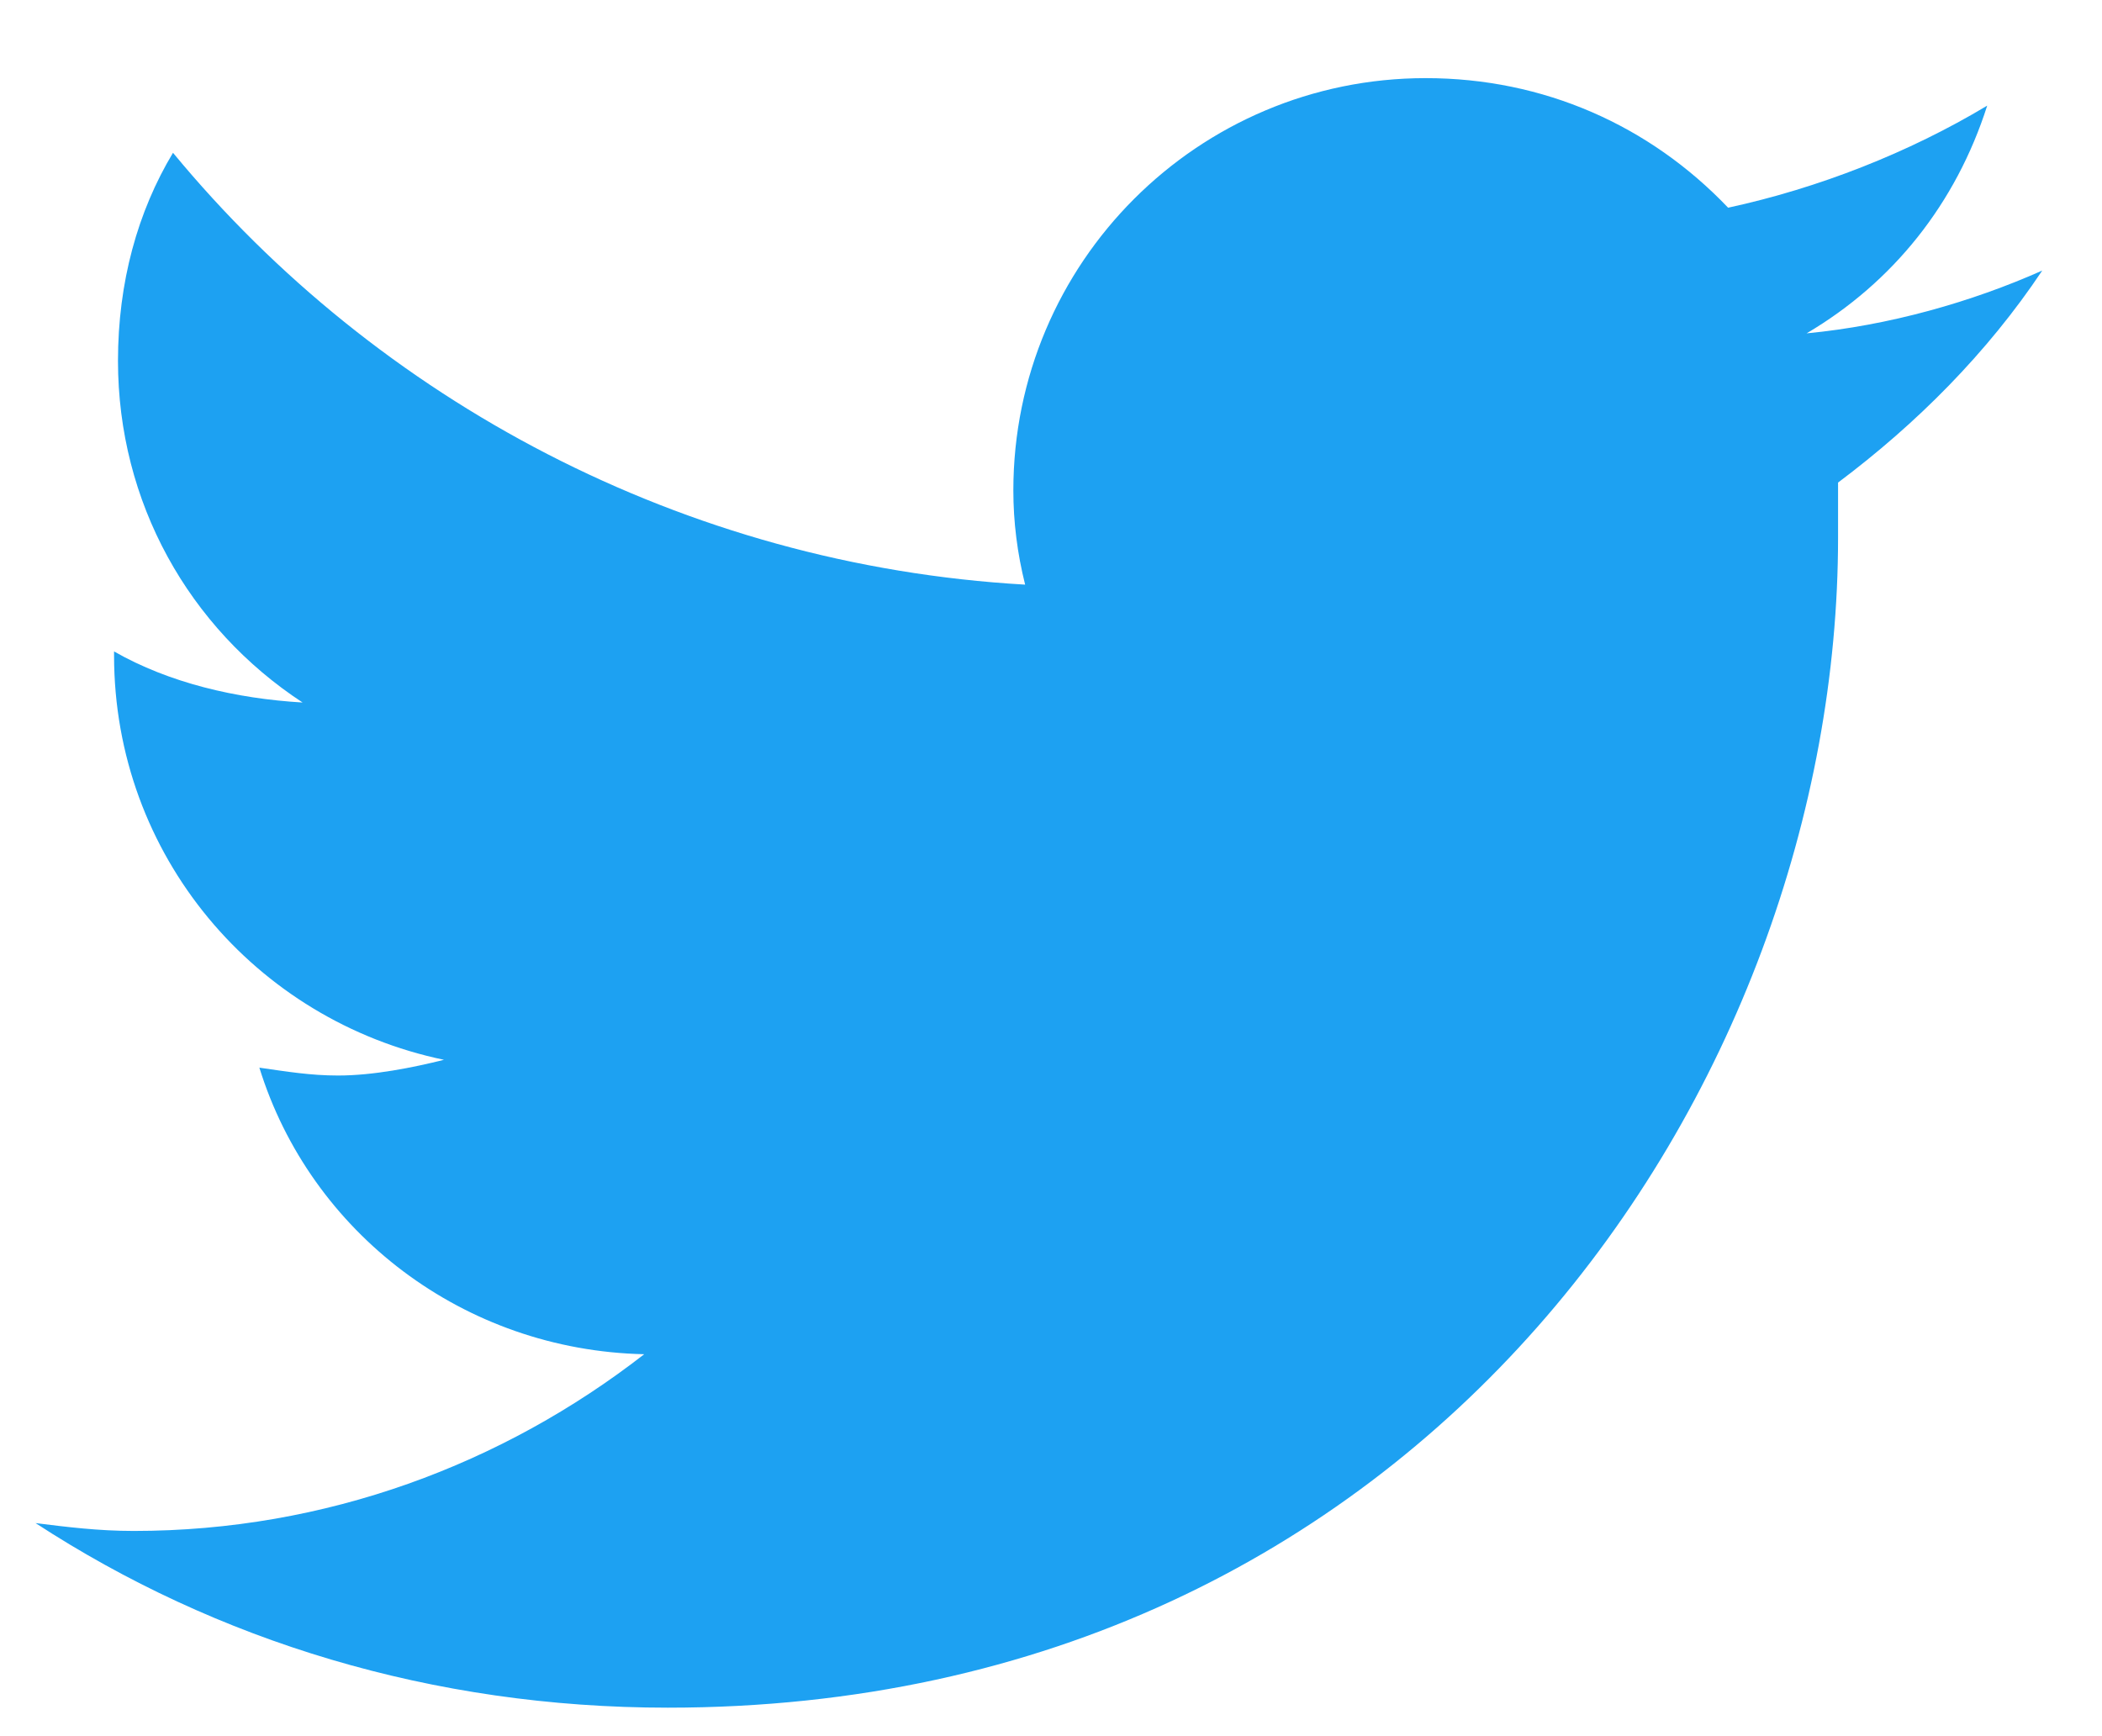<svg width="23" height="19" viewBox="0 0 23 19" fill="none" xmlns="http://www.w3.org/2000/svg">
<path d="M20.112 5.281C20.971 4.637 21.744 3.863 22.346 2.961C21.573 3.305 20.67 3.562 19.768 3.648C20.713 3.09 21.401 2.23 21.744 1.156C20.885 1.672 19.897 2.059 18.909 2.273C18.049 1.371 16.889 0.855 15.6 0.855C13.108 0.855 11.088 2.875 11.088 5.367C11.088 5.711 11.131 6.055 11.217 6.398C7.479 6.184 4.127 4.379 1.893 1.672C1.506 2.316 1.291 3.09 1.291 3.949C1.291 5.496 2.065 6.871 3.311 7.688C2.58 7.645 1.85 7.473 1.248 7.129V7.172C1.248 9.363 2.795 11.168 4.858 11.598C4.514 11.684 4.084 11.77 3.698 11.77C3.397 11.77 3.139 11.727 2.838 11.684C3.397 13.488 5.073 14.777 7.049 14.82C5.502 16.023 3.569 16.754 1.463 16.754C1.077 16.754 0.733 16.711 0.389 16.668C2.366 17.957 4.729 18.688 7.307 18.688C15.6 18.688 20.112 11.855 20.112 5.883C20.112 5.668 20.112 5.496 20.112 5.281Z" fill="#1DA1F2"/>
</svg>
